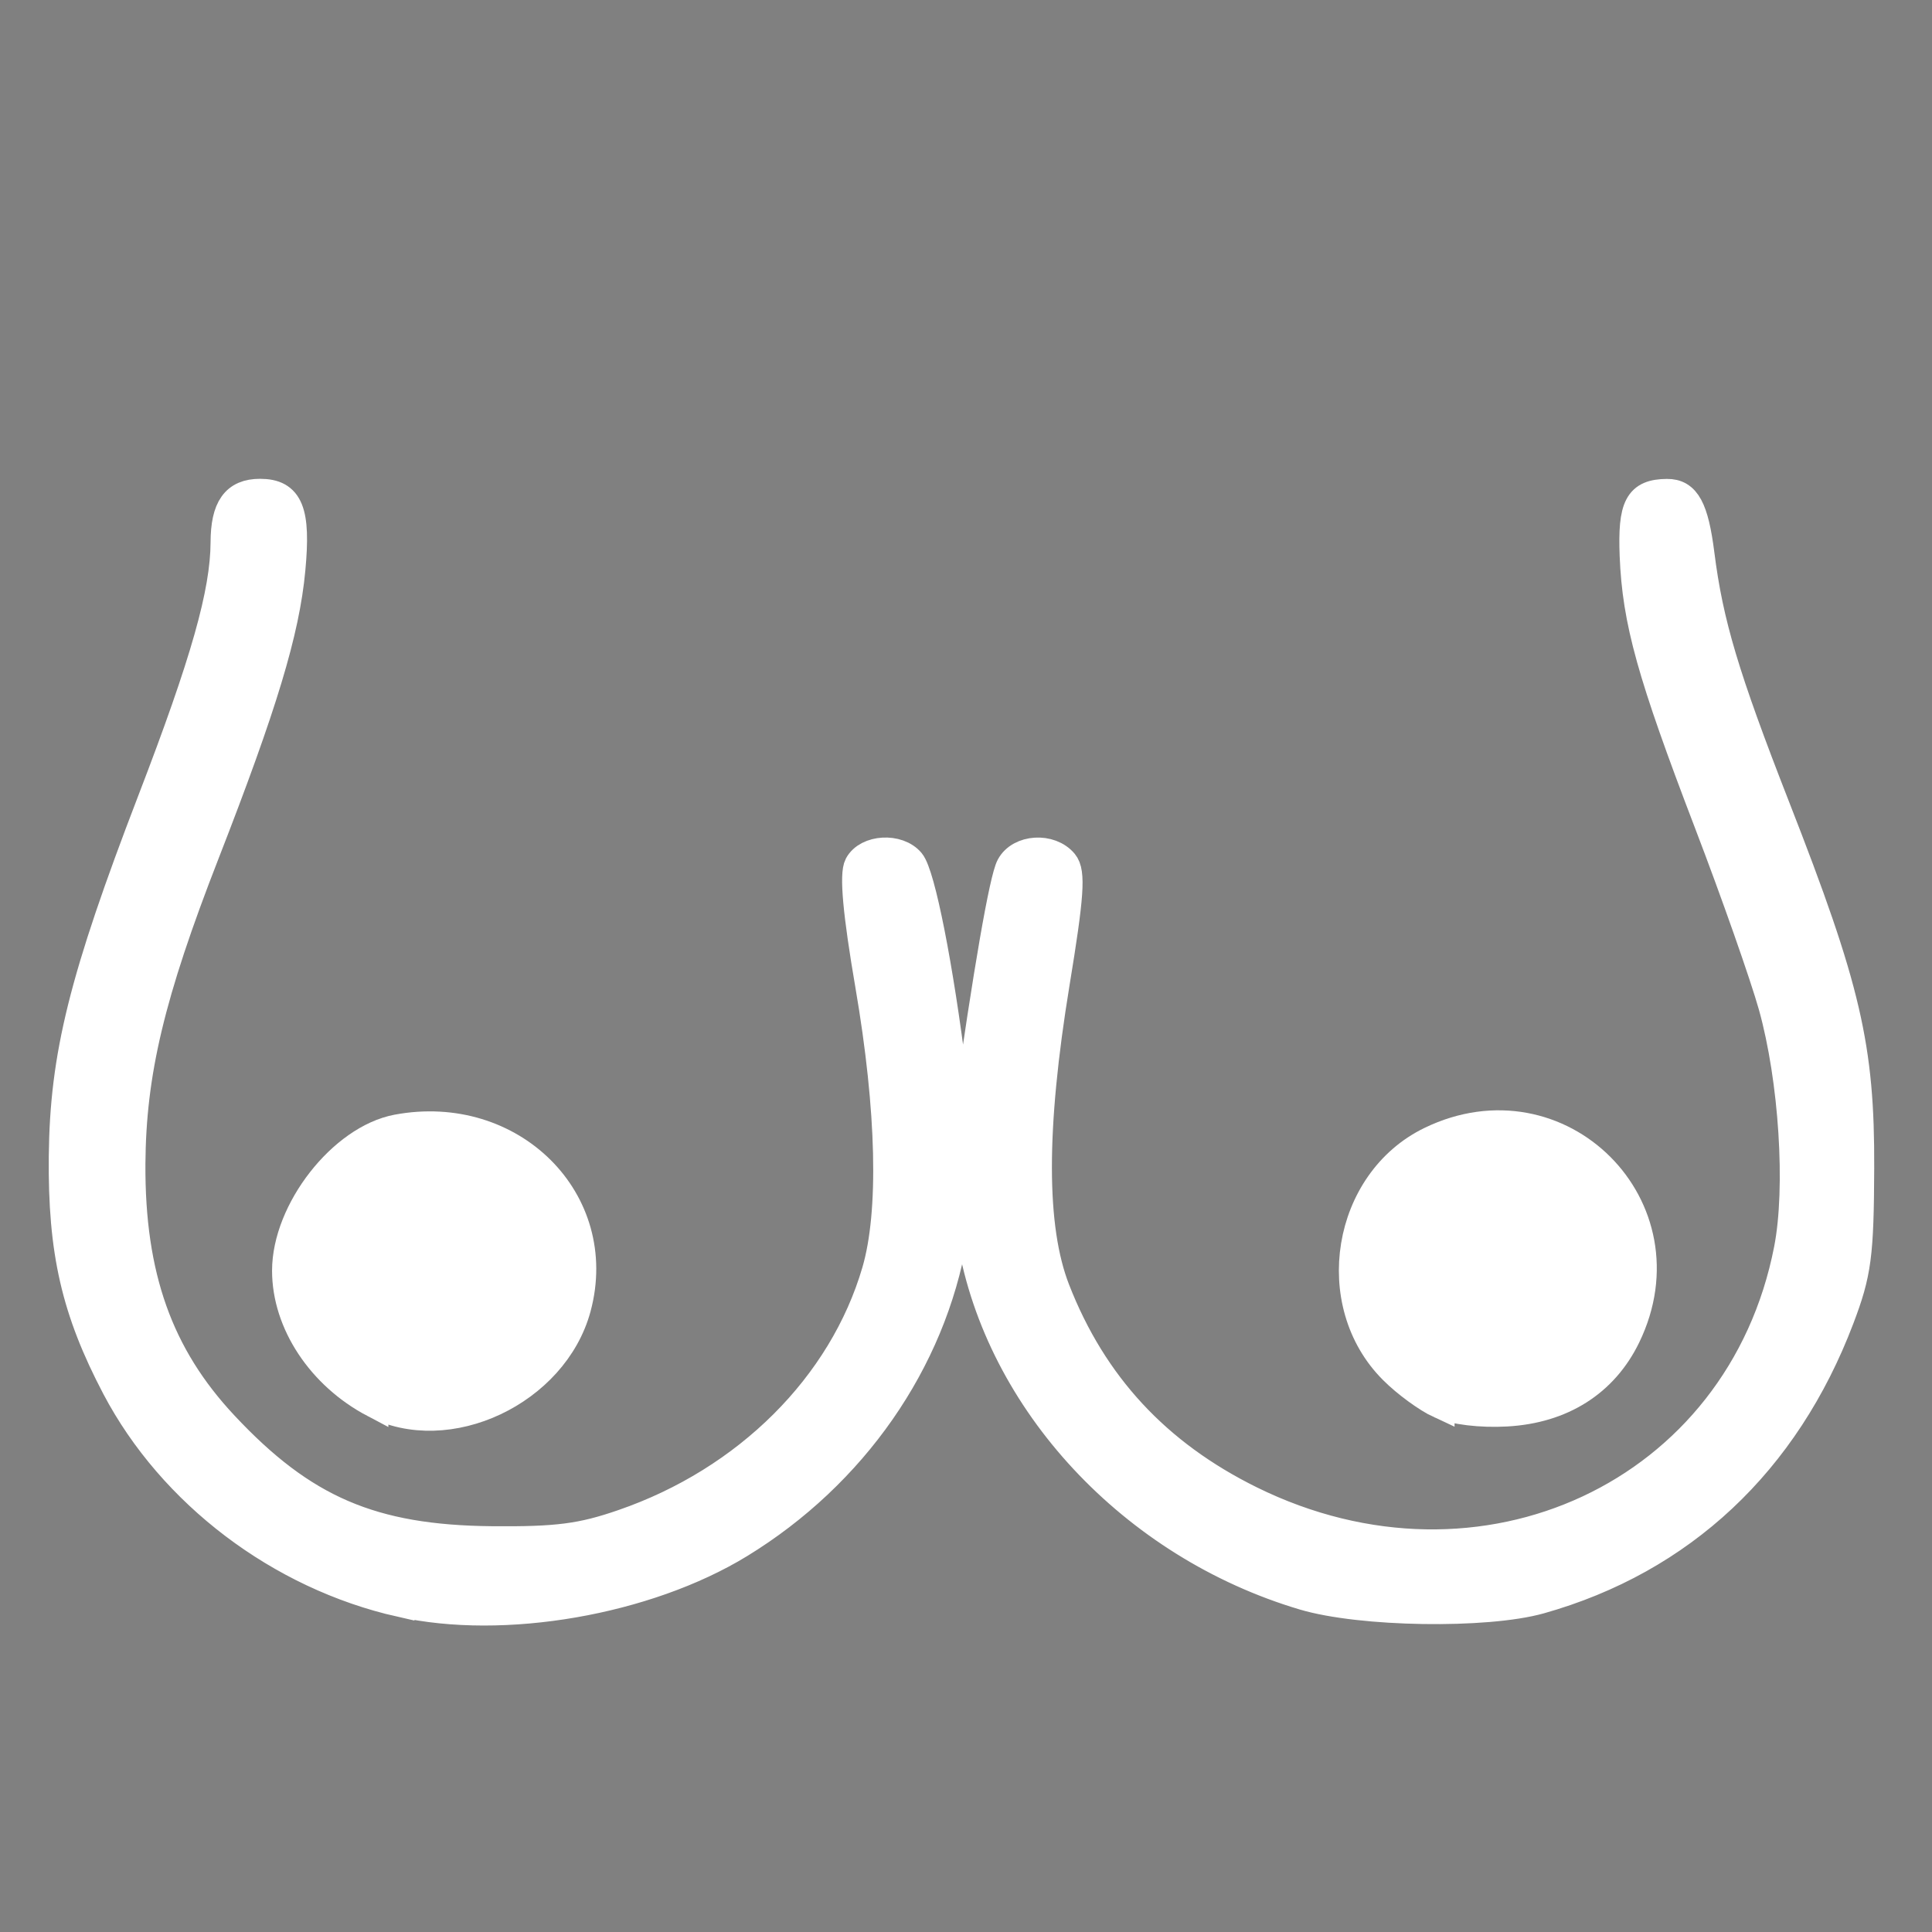 <?xml version="1.0" encoding="UTF-8" standalone="no"?>
<svg
   xmlns:osb="http://www.openswatchbook.org/uri/2009/osb"
   xmlns:dc="http://purl.org/dc/elements/1.1/"
   xmlns:cc="http://creativecommons.org/ns#"
   xmlns:rdf="http://www.w3.org/1999/02/22-rdf-syntax-ns#"
   xmlns:svg="http://www.w3.org/2000/svg"
   xmlns="http://www.w3.org/2000/svg"
   xmlns:sodipodi="http://sodipodi.sourceforge.net/DTD/sodipodi-0.dtd"
   xmlns:inkscape="http://www.inkscape.org/namespaces/inkscape"
   width="64"
   height="64"
   viewBox="0 0 16.933 16.933"
   version="1.1"
   id="svg820"
   sodipodi:docname="boobs.svg"
   inkscape:version="0.92.4 (5da689c313, 2019-01-14)">
  <rect x="0" y="0" width="16.933" height="16.933" fill="#808080" stroke="none"/>
  <defs
     id="defs814">
    <linearGradient
       id="linearGradient5235"
       osb:paint="solid">
      <stop
         style="stop-color:#ffffff;stop-opacity:1;"
         offset="0"
         id="stop5233" />
    </linearGradient>
  </defs>
  <sodipodi:namedview
     id="base"
     pagecolor="#ffffff"
     bordercolor="#666666"
     borderopacity="1.0"
     inkscape:pageopacity="0.0"
     inkscape:pageshadow="2"
     inkscape:zoom="5.6568543"
     inkscape:cx="17.194388"
     inkscape:cy="14.907067"
     inkscape:document-units="mm"
     inkscape:current-layer="layer1"
     showgrid="false"
     inkscape:pagecheckerboard="true"
     units="px"
     inkscape:window-width="1920"
     inkscape:window-height="1017"
     inkscape:window-x="-8"
     inkscape:window-y="-8"
     inkscape:window-maximized="1"
     borderlayer="false" />
  <g
     inkscape:label="Layer 1"
     inkscape:groupmode="layer"
     id="layer1"
     transform="translate(0,-280.067)"
     style="display:inline">
    <path
       style="fill:#000000;stroke-width:0.27"
       d=""
       id="path5163"
       inkscape:connector-curvature="0" />
    <path
       style="fill:#000000;stroke-width:0.27"
       d=""
       id="path5161"
       inkscape:connector-curvature="0" />
    <path
       style="fill:#000000;stroke-width:0.27"
       d=""
       id="path5121"
       inkscape:connector-curvature="0" />
    <path
       style="fill:#000000;stroke-width:0.27"
       d=""
       id="path5119"
       inkscape:connector-curvature="0" />
    <path
       style="fill:#000000;stroke-width:0.27"
       d=""
       id="path5111"
       inkscape:connector-curvature="0" />
    <path
       style="fill:#000000;stroke-width:0.27"
       d=""
       id="path5109"
       inkscape:connector-curvature="0" />
    <path
       style="fill:#000000;stroke-width:0.27"
       d=""
       id="path5107"
       inkscape:connector-curvature="0" />
    <path
       style="fill:#000000;stroke-width:0.27"
       d=""
       id="path5105"
       inkscape:connector-curvature="0" />
    <path
       style="fill:#000000;stroke-width:0.27"
       d=""
       id="path5103"
       inkscape:connector-curvature="0" />
    <path
       style="fill:#000000;stroke-width:0.27"
       d=""
       id="path5101"
       inkscape:connector-curvature="0" />
    <path
       style="fill:#000000;stroke-width:0.27"
       d=""
       id="path5099"
       inkscape:connector-curvature="0" />
    <path
       style="fill:#000000;stroke-width:0.27"
       d=""
       id="path5089"
       inkscape:connector-curvature="0" />
    <path
       style="fill:#000000;stroke-width:0.27"
       d=""
       id="path5087"
       inkscape:connector-curvature="0" />
    <path
       style="fill:#000000;stroke-width:0.27"
       d=""
       id="path5085"
       inkscape:connector-curvature="0" />
    <path
       style="fill:#000000;stroke-width:0.27"
       d=""
       id="path5083"
       inkscape:connector-curvature="0" />
    <path
       style="fill:#000000;stroke-width:0.27"
       d=""
       id="path5081"
       inkscape:connector-curvature="0" />
    <path
       style="display:inline;fill:#000000;stroke-width:0.27"
       d=""
       id="path5079"
       inkscape:connector-curvature="0" />
    <path
       style="display:inline;fill:none;stroke:#000000;stroke-width:0.265px;stroke-linecap:butt;stroke-linejoin:miter;stroke-opacity:1"
       d="m 287.64,273.943 v -1.134"
       id="path5571"
       inkscape:connector-curvature="0" />
    <path
       style="opacity:1;fill:#ffffff;fill-opacity:1;stroke:#ffffff;stroke-width:0.253;stroke-miterlimit:4;stroke-dasharray:none;stroke-opacity:1"
       d="m 3.51,294.113 c -1.055,-0.238 -2.002,-0.956 -2.492,-1.887 -0.354,-0.674 -0.472,-1.189 -0.464,-2.023 0.009,-0.882 0.177,-1.559 0.776,-3.117 0.468,-1.216 0.64,-1.825 0.642,-2.265 0.001,-0.303 0.092,-0.431 0.307,-0.431 0.254,0 0.319,0.158 0.271,0.667 -0.05,0.543 -0.246,1.19 -0.752,2.488 -0.481,1.233 -0.645,1.924 -0.65,2.725 -0.005,0.982 0.242,1.678 0.814,2.289 0.693,0.741 1.297,1.001 2.349,1.011 0.57,0.005 0.785,-0.022 1.149,-0.148 1.089,-0.375 1.927,-1.21 2.22,-2.212 0.151,-0.516 0.13,-1.411 -0.058,-2.508 -0.109,-0.636 -0.139,-0.971 -0.096,-1.052 0.076,-0.142 0.345,-0.157 0.454,-0.026 0.091,0.11 0.25,0.916 0.368,1.867 0.082,0.666 0.085,0.673 0.131,0.345 0.177,-1.252 0.318,-2.065 0.378,-2.176 0.082,-0.154 0.348,-0.17 0.465,-0.029 0.067,0.081 0.053,0.285 -0.073,1.052 -0.209,1.275 -0.208,2.148 0.003,2.689 0.325,0.834 0.885,1.438 1.707,1.844 2.034,1.003 4.297,-0.052 4.715,-2.2 0.105,-0.539 0.044,-1.488 -0.136,-2.133 -0.075,-0.267 -0.328,-0.988 -0.564,-1.604 -0.501,-1.309 -0.629,-1.768 -0.652,-2.342 -0.017,-0.434 0.04,-0.544 0.288,-0.546 0.167,-0.002 0.239,0.132 0.29,0.534 0.077,0.608 0.216,1.073 0.663,2.217 0.622,1.591 0.741,2.101 0.737,3.162 -0.003,0.765 -0.024,0.922 -0.175,1.319 -0.478,1.259 -1.389,2.113 -2.627,2.462 -0.473,0.133 -1.571,0.116 -2.071,-0.033 -1.497,-0.445 -2.665,-1.698 -2.91,-3.124 l -0.084,-0.491 -0.082,0.475 c -0.187,1.09 -0.875,2.077 -1.868,2.685 -0.817,0.5 -2.075,0.718 -2.973,0.515 z"
       id="path5608"
       inkscape:connector-curvature="0" />
    <path
       style="opacity:1;fill:#ffffff;fill-opacity:1;stroke:#ffffff;stroke-width:0.954;stroke-miterlimit:4;stroke-dasharray:none;stroke-opacity:1"
       d="m 12.368,46.406 c -1.745,-0.92 -2.893,-2.657 -2.893,-4.379 0,-1.983 1.848,-4.35 3.661,-4.691 3.778,-0.709 6.885,2.386 5.935,5.913 -0.747,2.773 -4.276,4.435 -6.703,3.156 z"
       id="path5610"
       inkscape:connector-curvature="0"
       transform="matrix(0.265,0,0,0.265,0,280.067)" />
    <path
       style="opacity:1;fill:#ffffff;fill-opacity:1;stroke:#ffffff;stroke-width:0.253;stroke-miterlimit:4;stroke-dasharray:none;stroke-opacity:1"
       d="m 12.622,292.374 c -0.111,-0.051 -0.297,-0.186 -0.412,-0.302 -0.584,-0.584 -0.409,-1.648 0.331,-2.006 1.126,-0.545 2.258,0.586 1.712,1.712 -0.196,0.404 -0.564,0.638 -1.05,0.665 -0.224,0.013 -0.461,-0.016 -0.581,-0.07 z"
       id="path5612"
       inkscape:connector-curvature="0" />
  </g>
</svg>
